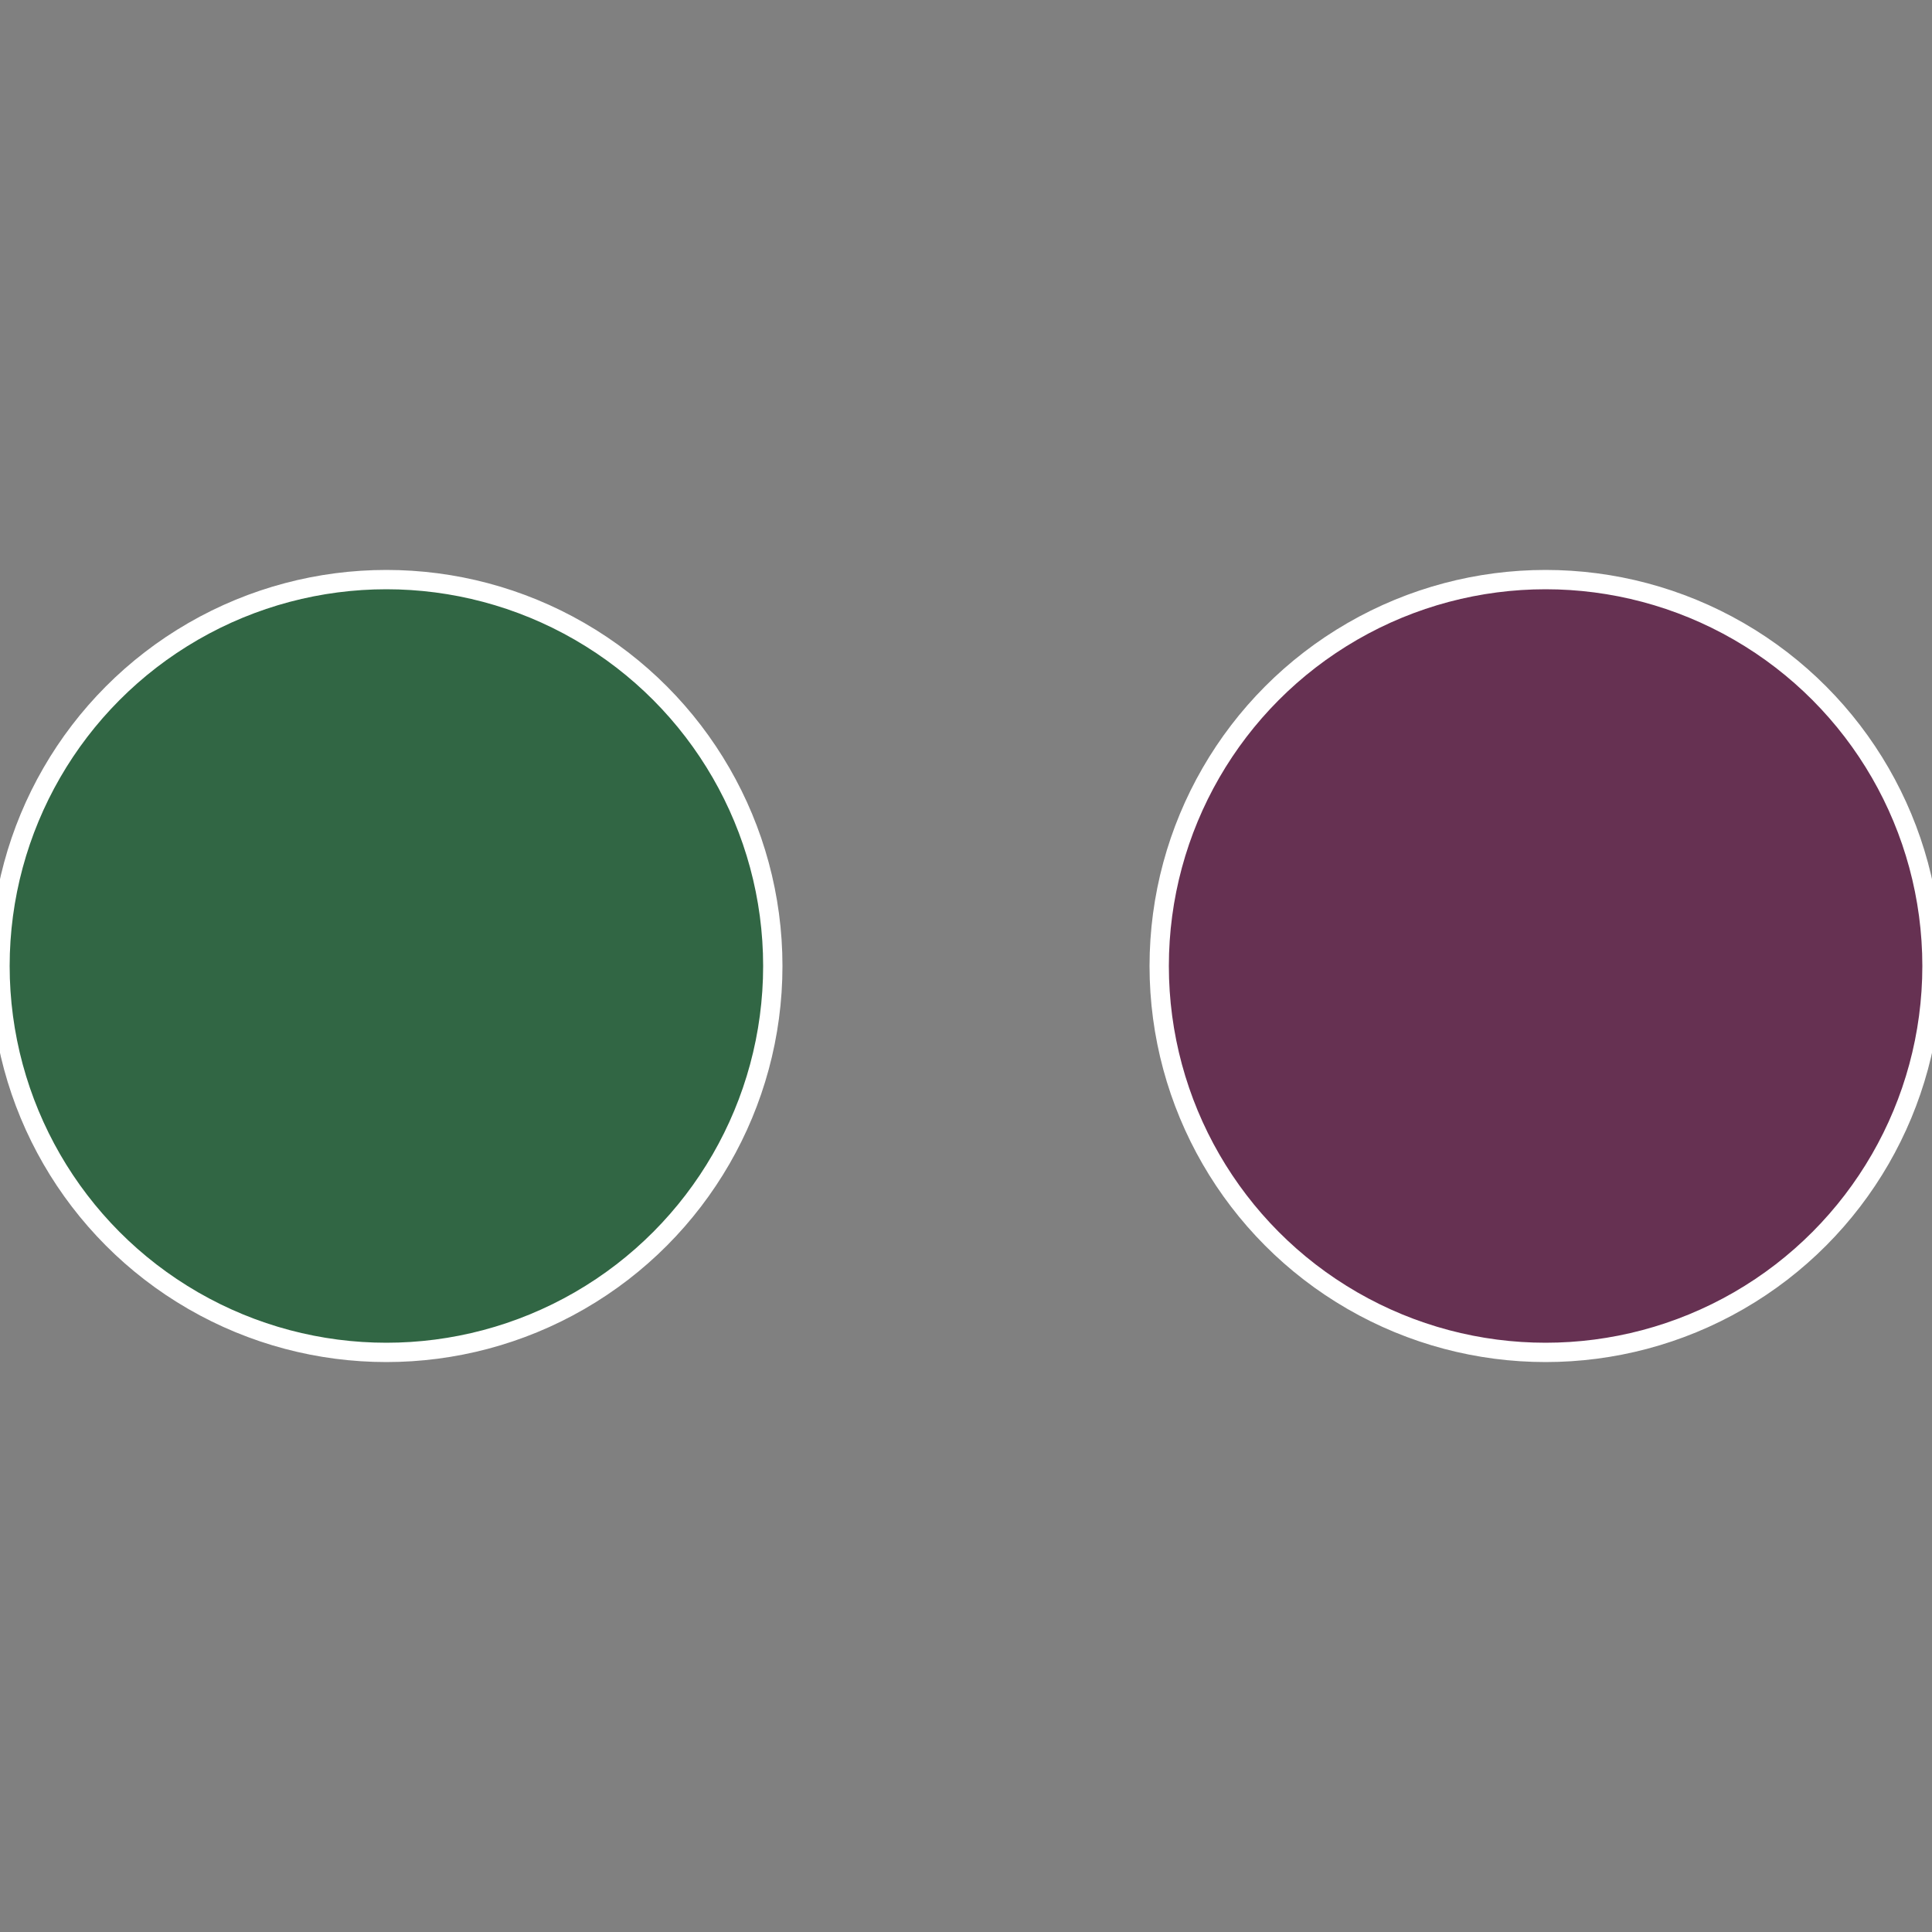 <?xml version="1.0" standalone="no"?>
<svg width="500" height="500" viewBox="-1 -1 2 2" xmlns="http://www.w3.org/2000/svg">
 
                <rect x="-1" y="-1" width="2" height="2" fill="#808080" stroke="none"/>
 
                <circle cx="0.6" cy="0" r="0.4" fill="#663152" stroke="#fff" stroke-width="1%" />
             
                <circle cx="-0.6" cy="7.3478807948841E-17" r="0.4" fill="#316644" stroke="#fff" stroke-width="1%" />
            </svg>
